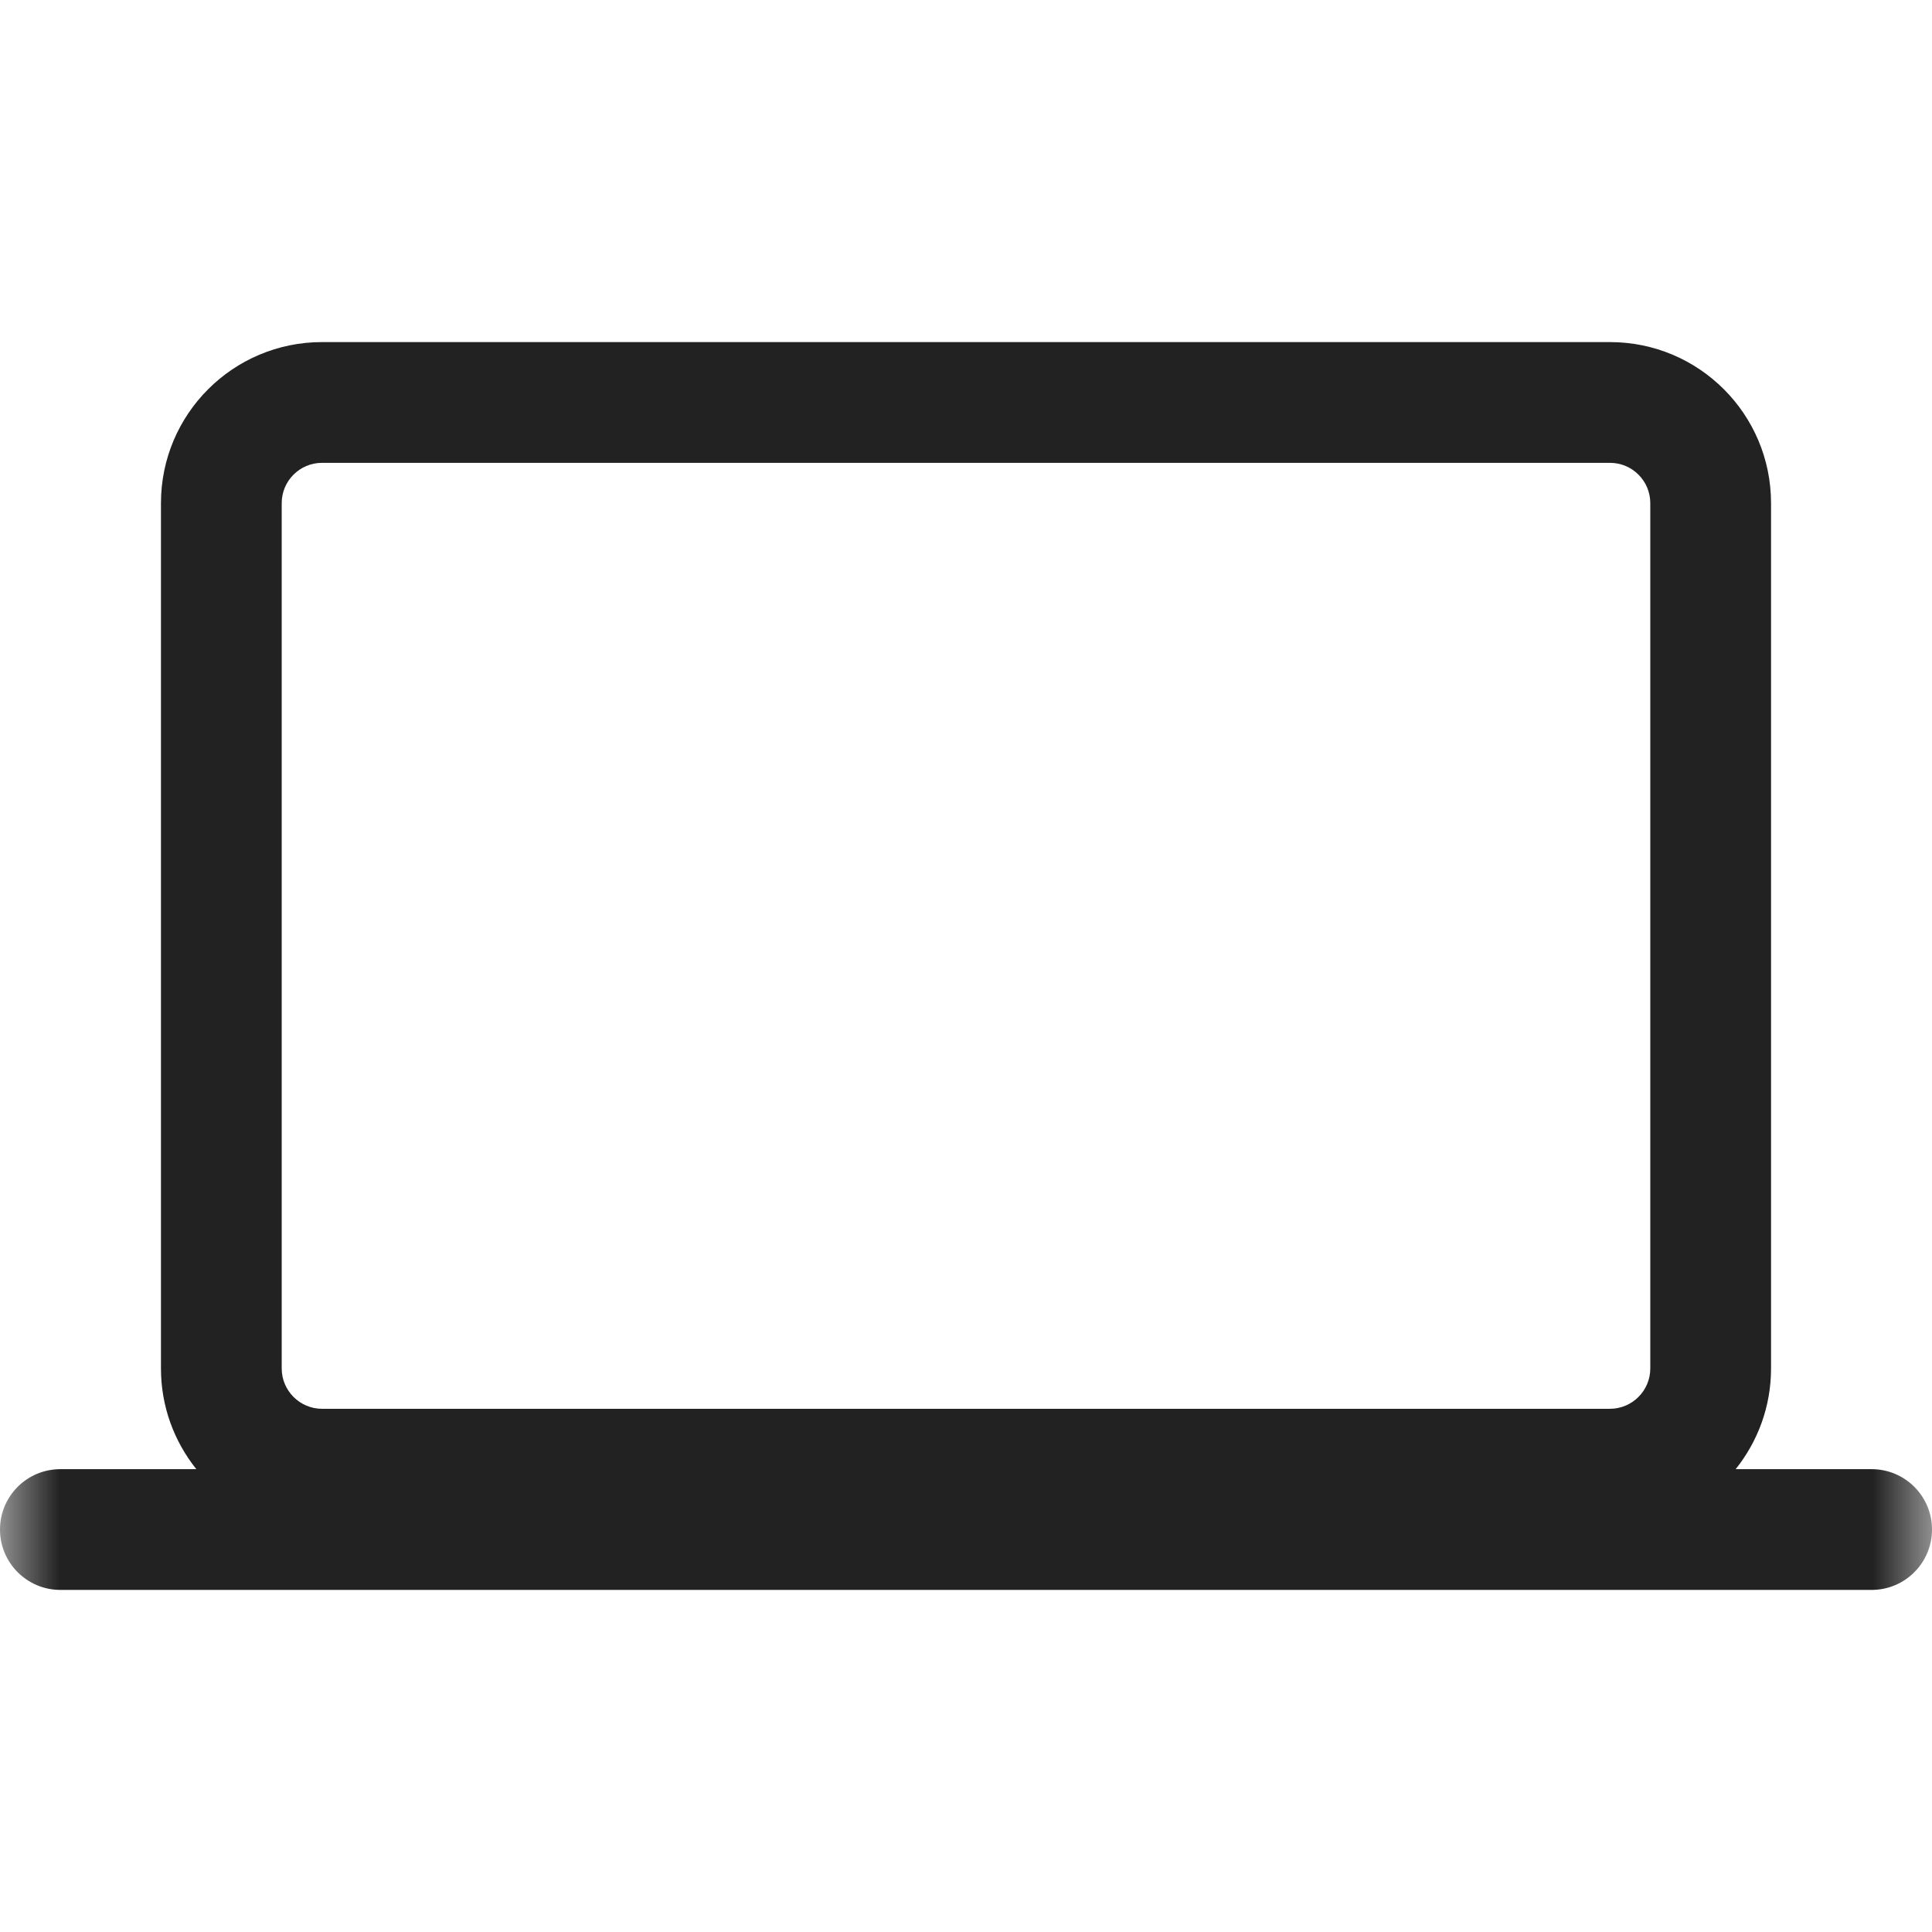 <svg width="16" height="16" viewBox="0 0 16 16" fill="none" xmlns="http://www.w3.org/2000/svg">
<g clip-path="url(#clip0_15946_2941)">
<mask id="mask0_15946_2941" style="mask-type:luminance" maskUnits="userSpaceOnUse" x="0" y="0" width="16" height="16">
<path d="M16 0H0V16H16V0Z" fill="white"/>
</mask>
<g mask="url(#mask0_15946_2941)">
<path fill-rule="evenodd" clip-rule="evenodd" d="M1.333 4.167C1.333 3.43 1.93 2.833 2.667 2.833H13.333C14.07 2.833 14.667 3.43 14.667 4.167V11.333C14.667 11.649 14.557 11.938 14.374 12.167H15.5C15.776 12.167 16 12.39 16 12.667C16 12.943 15.776 13.167 15.5 13.167H0.5C0.224 13.167 0 12.943 0 12.667C0 12.39 0.224 12.167 0.5 12.167H1.626C1.443 11.938 1.333 11.649 1.333 11.333V4.167ZM2.333 4.167C2.333 3.982 2.483 3.833 2.667 3.833H13.333C13.517 3.833 13.667 3.982 13.667 4.167V11.333C13.667 11.517 13.517 11.667 13.333 11.667H2.667C2.483 11.667 2.333 11.517 2.333 11.333V4.167Z" fill="#222222"/>
</g>
</g>
<defs>
<clipPath id="clip0_15946_2941">
<rect width="16" height="16" fill="white"/>
</clipPath>
</defs>
</svg>
